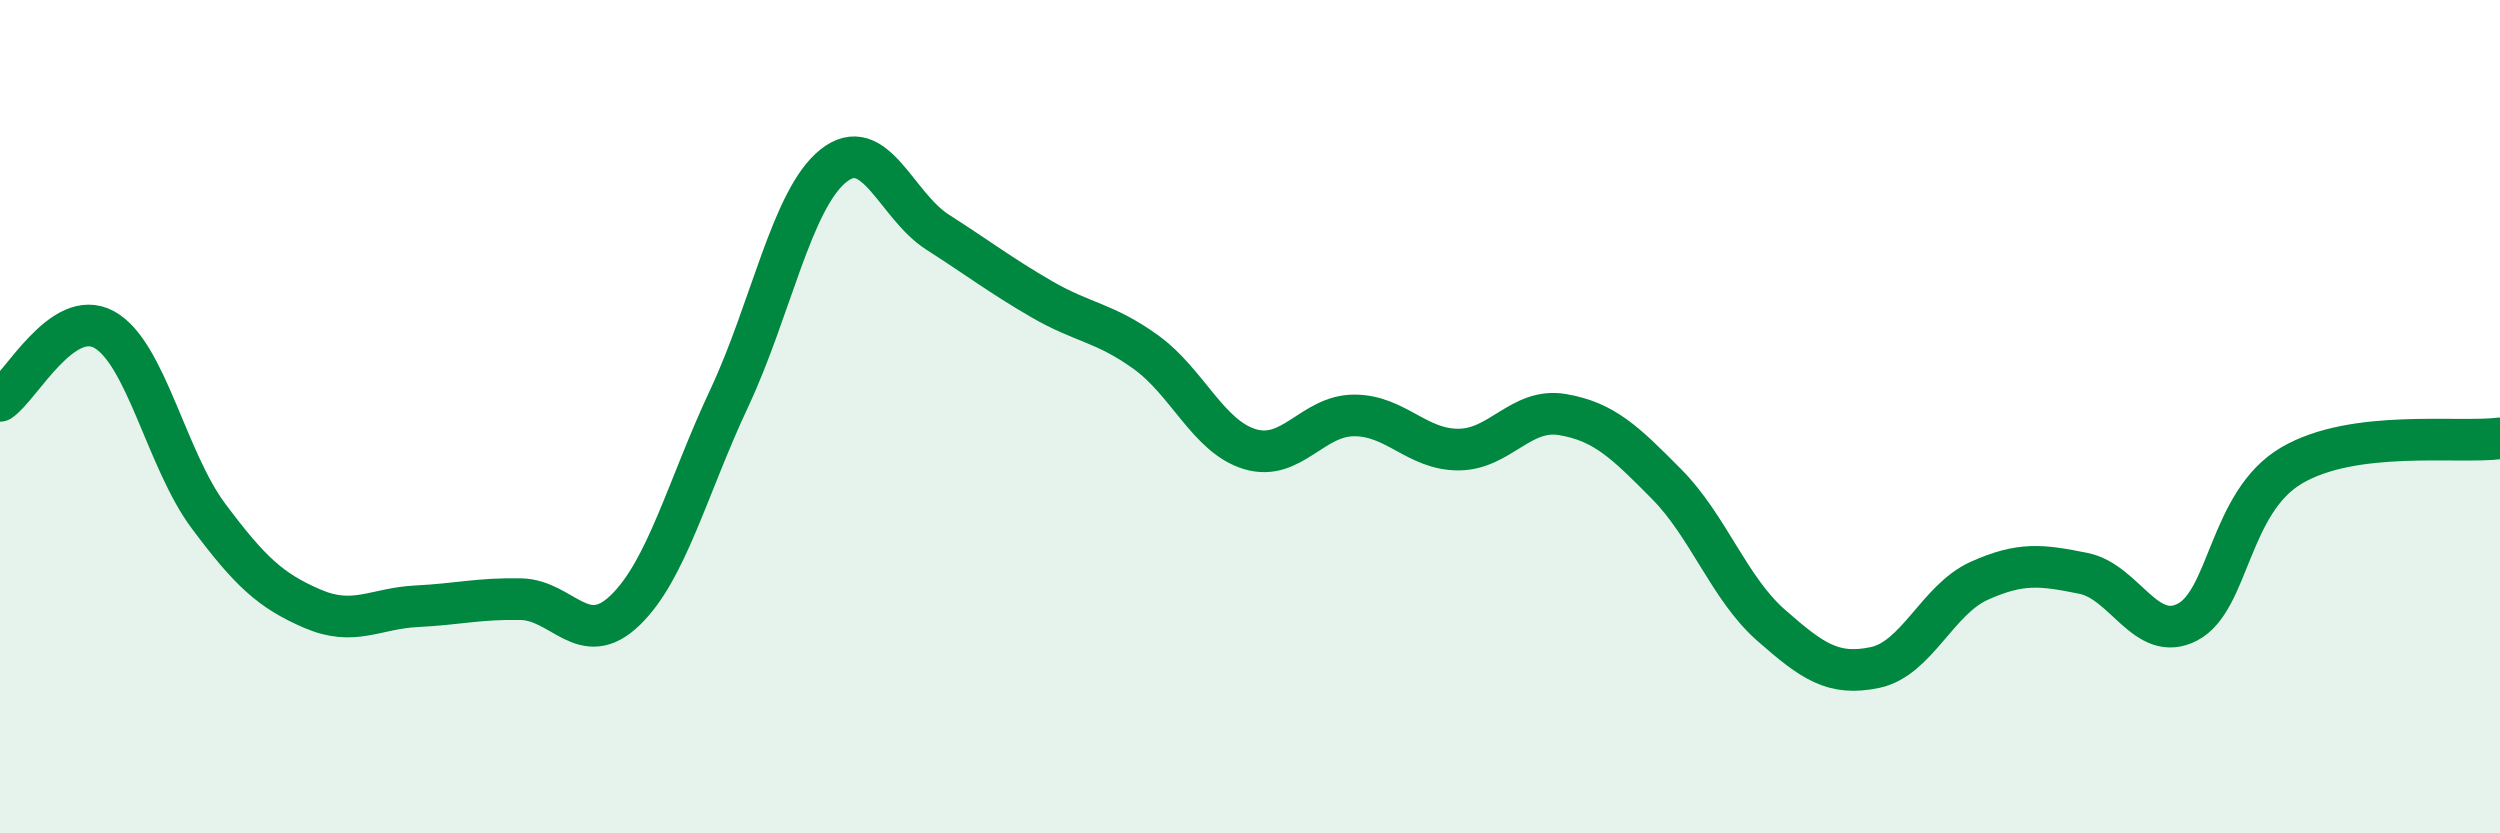 
    <svg width="60" height="20" viewBox="0 0 60 20" xmlns="http://www.w3.org/2000/svg">
      <path
        d="M 0,9.62 C 0.5,9.28 1.5,7.36 2.5,7.91 C 3.5,8.46 4,11.04 5,12.38 C 6,13.72 6.5,14.18 7.5,14.61 C 8.5,15.04 9,14.6 10,14.55 C 11,14.5 11.5,14.36 12.5,14.38 C 13.5,14.4 14,15.61 15,14.65 C 16,13.69 16.5,11.69 17.5,9.56 C 18.5,7.43 19,4.78 20,3.98 C 21,3.18 21.5,4.93 22.5,5.57 C 23.5,6.21 24,6.6 25,7.18 C 26,7.76 26.5,7.73 27.5,8.45 C 28.5,9.17 29,10.48 30,10.78 C 31,11.08 31.5,9.97 32.5,9.97 C 33.5,9.97 34,10.79 35,10.79 C 36,10.79 36.5,9.78 37.5,9.95 C 38.5,10.12 39,10.61 40,11.62 C 41,12.63 41.5,14.12 42.5,15 C 43.5,15.88 44,16.23 45,16.02 C 46,15.81 46.5,14.39 47.5,13.94 C 48.5,13.49 49,13.56 50,13.76 C 51,13.96 51.5,15.45 52.5,14.93 C 53.5,14.41 53.5,12.05 55,11.17 C 56.5,10.29 59,10.65 60,10.52L60 20L0 20Z"
        fill="#008740"
        opacity="0.1"
        stroke-linecap="round"
        stroke-linejoin="round"
      />
      <path
        d="M 0,9.62 C 0.5,9.28 1.5,7.36 2.5,7.91 C 3.5,8.46 4,11.04 5,12.38 C 6,13.72 6.5,14.18 7.5,14.61 C 8.5,15.04 9,14.6 10,14.55 C 11,14.5 11.5,14.36 12.5,14.38 C 13.5,14.4 14,15.61 15,14.65 C 16,13.69 16.5,11.69 17.5,9.56 C 18.5,7.43 19,4.78 20,3.98 C 21,3.18 21.5,4.93 22.5,5.57 C 23.5,6.21 24,6.6 25,7.18 C 26,7.76 26.5,7.73 27.5,8.45 C 28.5,9.17 29,10.48 30,10.78 C 31,11.08 31.5,9.97 32.5,9.97 C 33.5,9.97 34,10.79 35,10.79 C 36,10.79 36.5,9.78 37.5,9.95 C 38.5,10.12 39,10.61 40,11.62 C 41,12.63 41.5,14.12 42.5,15 C 43.5,15.88 44,16.23 45,16.02 C 46,15.81 46.5,14.39 47.5,13.94 C 48.5,13.49 49,13.56 50,13.76 C 51,13.96 51.5,15.45 52.5,14.93 C 53.5,14.41 53.5,12.05 55,11.17 C 56.5,10.29 59,10.65 60,10.52"
        stroke="#008740"
        stroke-width="1"
        fill="none"
        stroke-linecap="round"
        stroke-linejoin="round"
      />
    </svg>
  